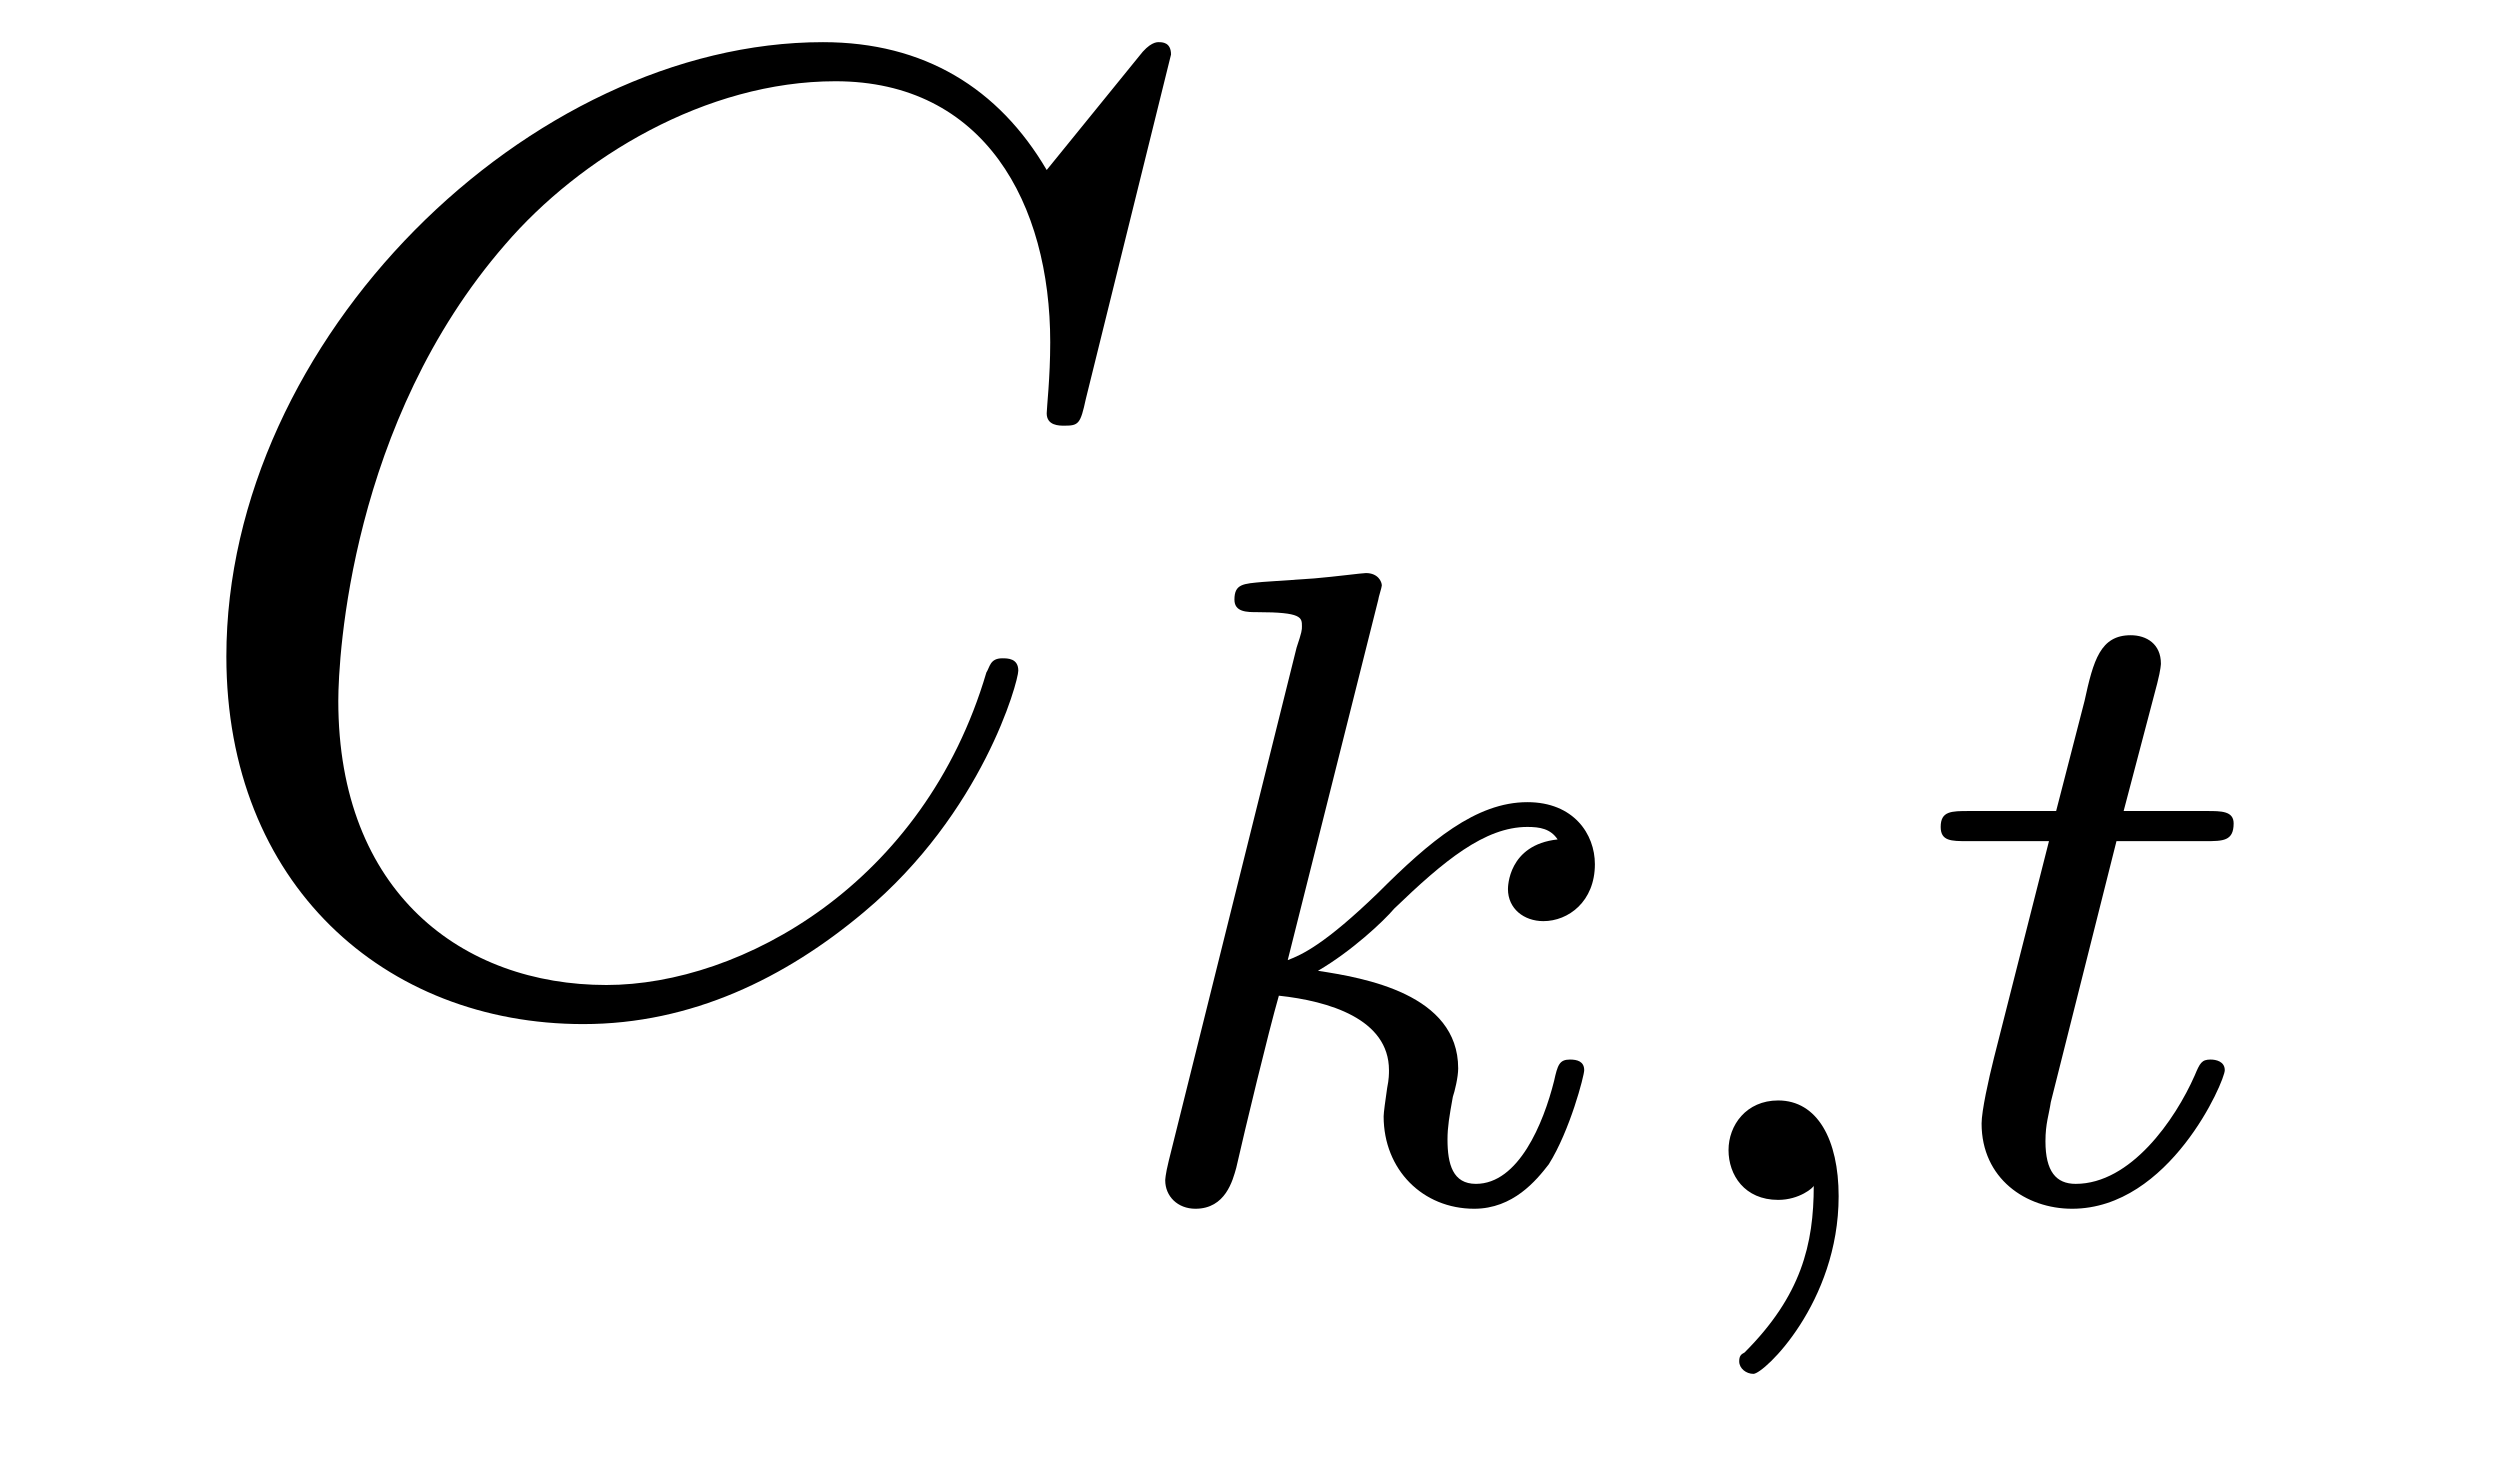 <?xml version='1.0'?>
<!-- This file was generated by dvisvgm 1.9.2 -->
<svg height='13pt' version='1.1' viewBox='0 -13 22 13' width='22pt' xmlns='http://www.w3.org/2000/svg' xmlns:xlink='http://www.w3.org/1999/xlink'>
<g id='page1'>
<g transform='matrix(1 0 0 1 -127 650)'>
<path d='M137.305 -662.52C137.305 -662.629 137.227 -662.629 137.195 -662.629C137.18 -662.629 137.117 -662.629 137.023 -662.504L136.211 -661.504C135.789 -662.223 135.133 -662.629 134.242 -662.629C131.664 -662.629 128.992 -660.02 128.992 -657.223C128.992 -655.223 130.383 -653.988 132.133 -653.988C133.086 -653.988 133.914 -654.395 134.602 -654.973C135.648 -655.848 135.961 -657.004 135.961 -657.098C135.961 -657.207 135.867 -657.207 135.82 -657.207C135.711 -657.207 135.711 -657.129 135.68 -657.082C135.133 -655.223 133.523 -654.332 132.336 -654.332C131.07 -654.332 129.977 -655.145 129.977 -656.832C129.977 -657.223 130.086 -659.285 131.445 -660.848C132.102 -661.613 133.211 -662.285 134.352 -662.285C135.664 -662.285 136.242 -661.207 136.242 -659.988C136.242 -659.676 136.211 -659.41 136.211 -659.363C136.211 -659.254 136.32 -659.254 136.367 -659.254C136.492 -659.254 136.508 -659.27 136.555 -659.488L137.305 -662.52ZM136.797 -654.238' fill-rule='evenodd'/>
<path d='M139.129 -657.723C139.129 -657.738 139.16 -657.832 139.16 -657.848C139.16 -657.879 139.129 -657.957 139.02 -657.957C138.988 -657.957 138.754 -657.926 138.566 -657.91L138.113 -657.879C137.941 -657.863 137.863 -657.863 137.863 -657.723C137.863 -657.613 137.973 -657.613 138.066 -657.613C138.457 -657.613 138.457 -657.566 138.457 -657.488C138.457 -657.457 138.457 -657.441 138.41 -657.301L137.285 -652.785C137.254 -652.66 137.254 -652.613 137.254 -652.613C137.254 -652.473 137.363 -652.363 137.52 -652.363C137.785 -652.363 137.848 -652.613 137.879 -652.723C137.957 -653.066 138.16 -653.91 138.254 -654.238C138.691 -654.191 139.223 -654.035 139.223 -653.582C139.223 -653.551 139.223 -653.504 139.207 -653.426C139.191 -653.316 139.176 -653.207 139.176 -653.176C139.176 -652.707 139.52 -652.363 139.973 -652.363C140.316 -652.363 140.52 -652.613 140.629 -652.754C140.816 -653.051 140.941 -653.535 140.941 -653.582C140.941 -653.66 140.879 -653.676 140.816 -653.676C140.723 -653.676 140.707 -653.629 140.676 -653.488C140.582 -653.113 140.363 -652.582 139.988 -652.582C139.785 -652.582 139.738 -652.754 139.738 -652.973C139.738 -653.082 139.754 -653.176 139.785 -653.348C139.801 -653.394 139.832 -653.52 139.832 -653.598C139.832 -654.254 139.004 -654.395 138.598 -654.457C138.894 -654.629 139.176 -654.894 139.269 -655.004C139.707 -655.426 140.066 -655.723 140.441 -655.723C140.551 -655.723 140.645 -655.707 140.707 -655.613C140.27 -655.566 140.27 -655.191 140.27 -655.176C140.27 -655.004 140.41 -654.894 140.582 -654.894C140.801 -654.894 141.035 -655.066 141.035 -655.395C141.035 -655.66 140.848 -655.941 140.441 -655.941C139.988 -655.941 139.582 -655.598 139.129 -655.145C138.66 -654.691 138.457 -654.598 138.332 -654.551L139.129 -657.723ZM141.238 -652.441' fill-rule='evenodd'/>
<path d='M142.961 -652.566C142.961 -652.051 142.852 -651.598 142.352 -651.098C142.32 -651.082 142.305 -651.066 142.305 -651.02C142.305 -650.957 142.367 -650.91 142.43 -650.91C142.523 -650.91 143.18 -651.535 143.18 -652.473C143.18 -652.973 142.992 -653.316 142.648 -653.316C142.367 -653.316 142.211 -653.098 142.211 -652.879C142.211 -652.66 142.352 -652.441 142.648 -652.441C142.836 -652.441 142.961 -652.551 142.961 -652.566ZM145.625 -655.598H146.406C146.562 -655.598 146.656 -655.598 146.656 -655.754C146.656 -655.863 146.547 -655.863 146.422 -655.863H145.688L145.984 -656.988C146.016 -657.113 146.016 -657.16 146.016 -657.16C146.016 -657.332 145.891 -657.41 145.75 -657.41C145.484 -657.41 145.422 -657.191 145.344 -656.832L145.094 -655.863H144.328C144.172 -655.863 144.078 -655.863 144.078 -655.723C144.078 -655.598 144.172 -655.598 144.312 -655.598H145.031L144.547 -653.691C144.5 -653.504 144.438 -653.223 144.438 -653.113C144.438 -652.629 144.828 -652.363 145.234 -652.363C146.094 -652.363 146.578 -653.488 146.578 -653.582C146.578 -653.66 146.5 -653.676 146.453 -653.676C146.375 -653.676 146.359 -653.645 146.313 -653.535C146.141 -653.145 145.75 -652.582 145.266 -652.582C145.094 -652.582 145 -652.691 145 -652.957C145 -653.113 145.031 -653.191 145.047 -653.301L145.625 -655.598ZM146.871 -652.441' fill-rule='evenodd'/>
</g>
</g>
</svg>
